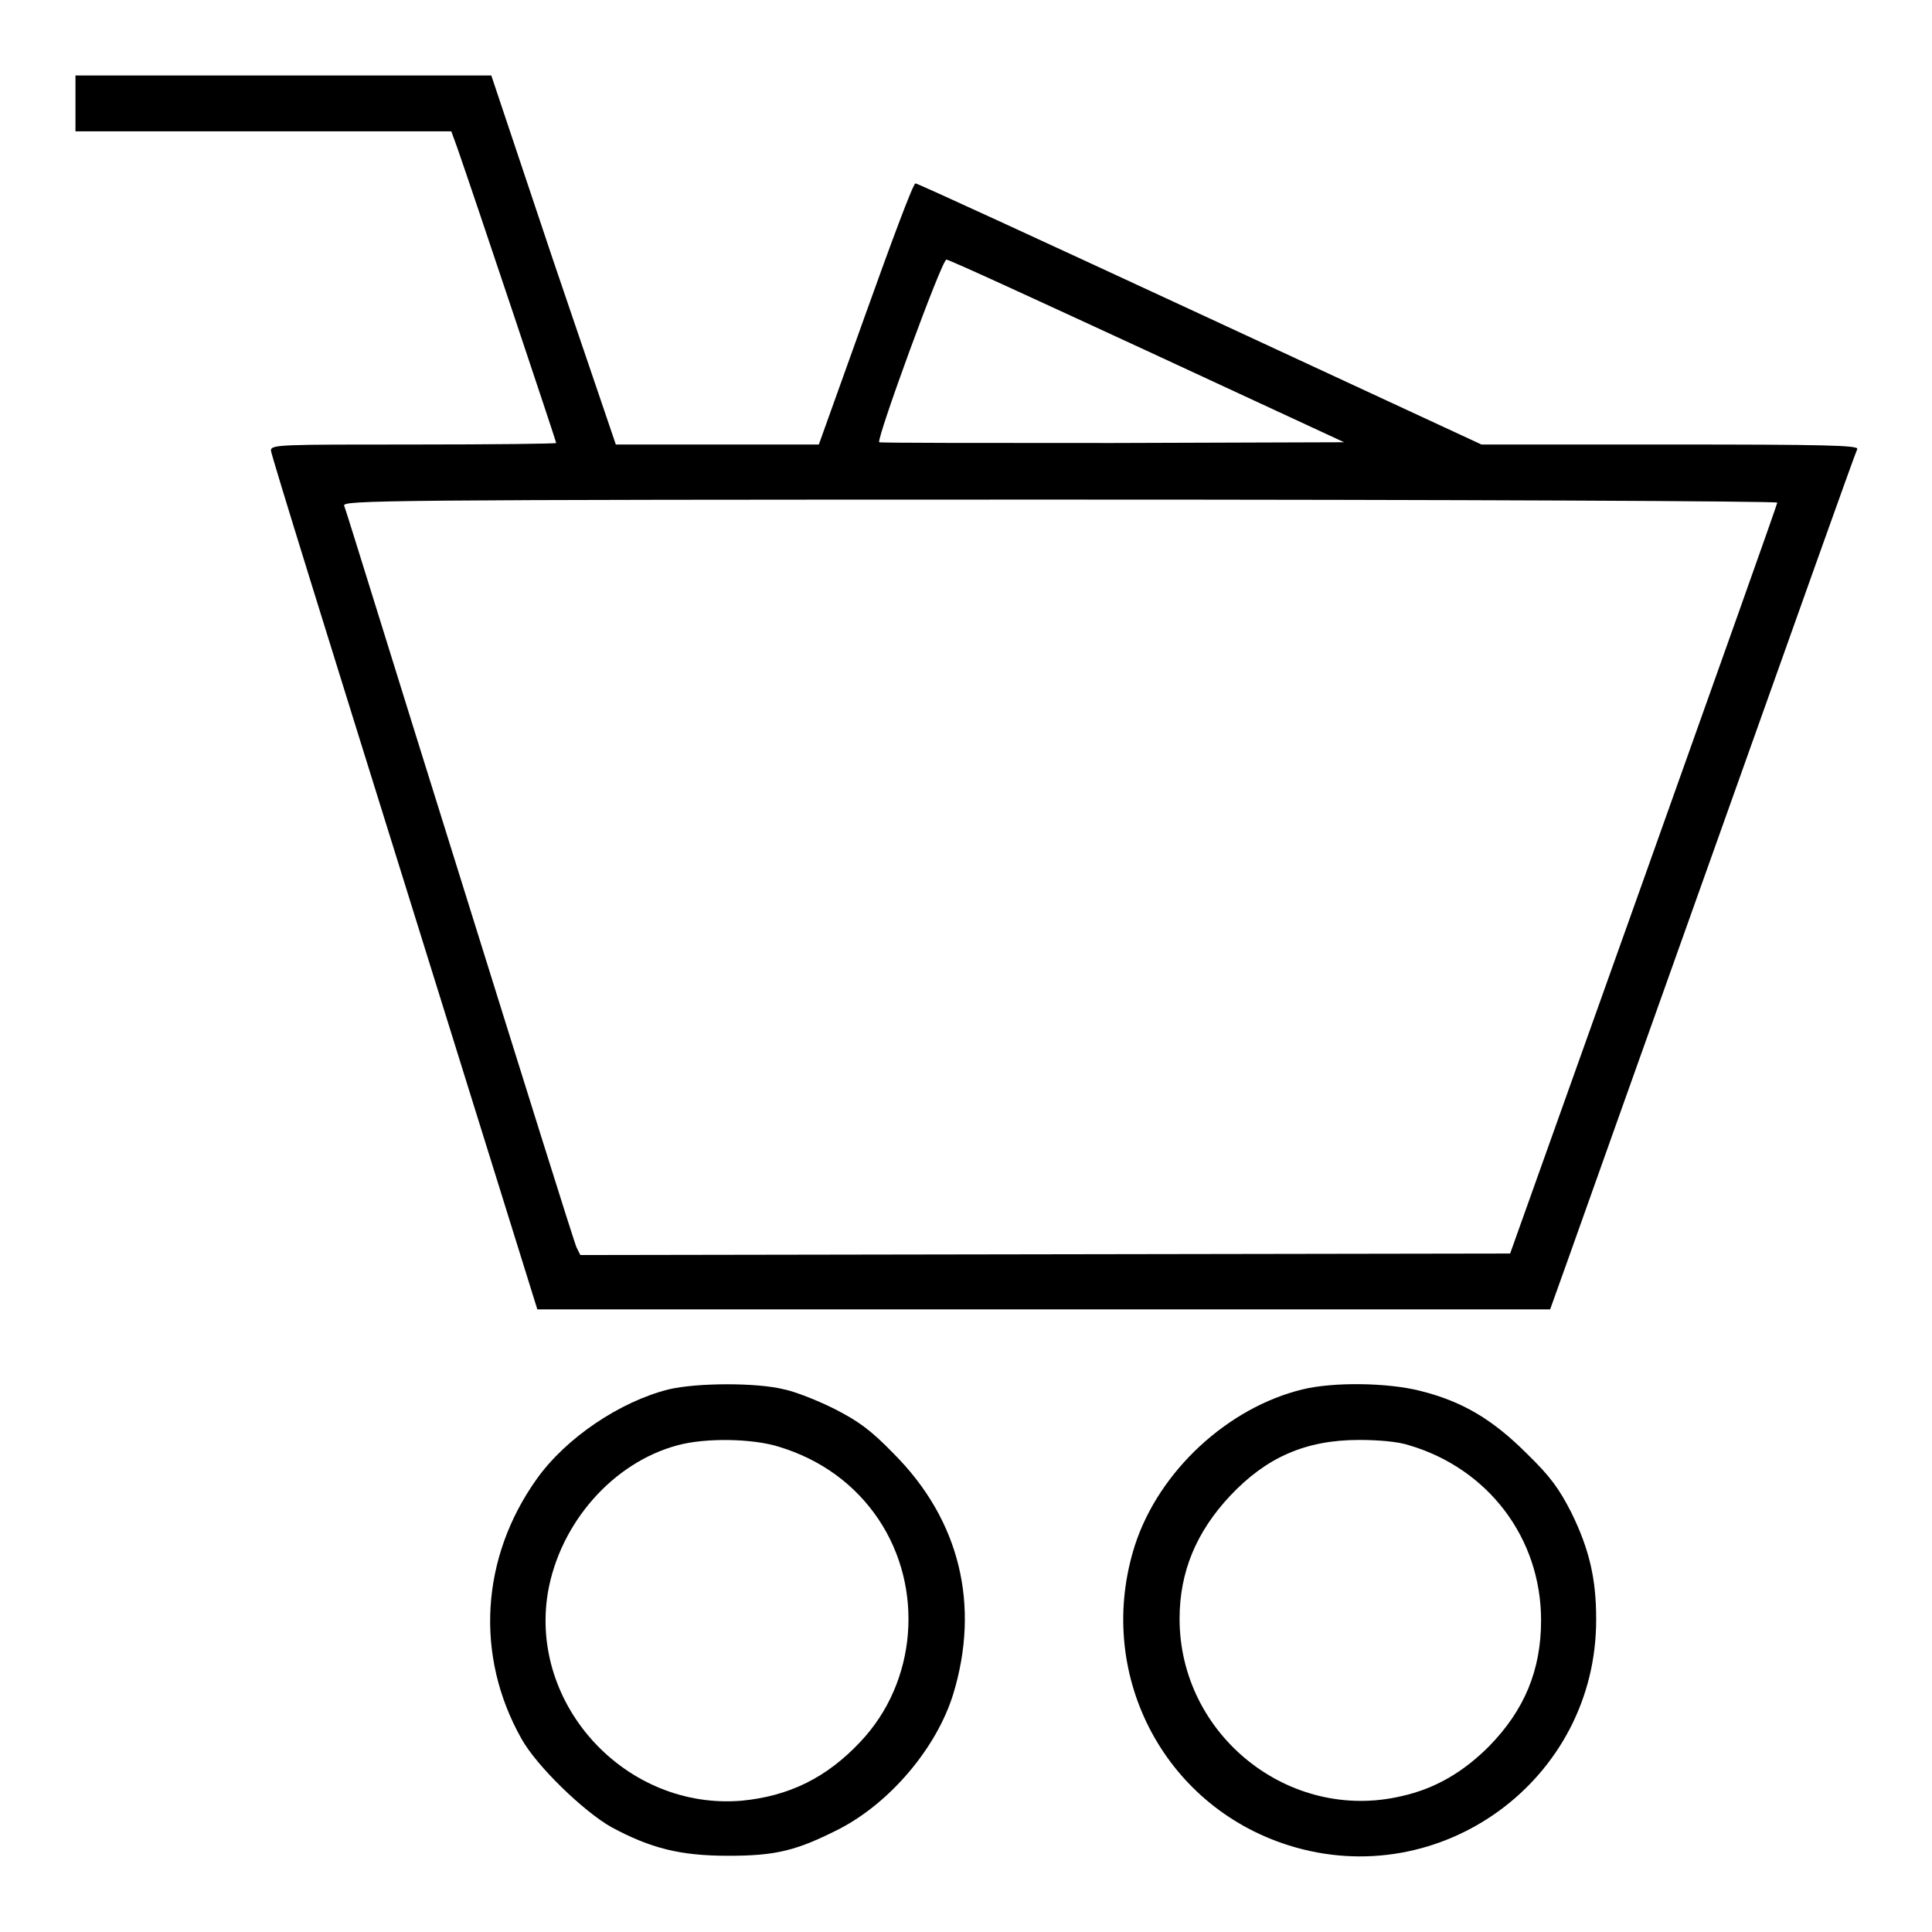 <?xml version="1.0" encoding="utf-8"?>
<!-- Svg Vector Icons : http://www.onlinewebfonts.com/icon -->
<!DOCTYPE svg PUBLIC "-//W3C//DTD SVG 1.1//EN" "http://www.w3.org/Graphics/SVG/1.1/DTD/svg11.dtd">
<svg version="1.1" xmlns="http://www.w3.org/2000/svg" xmlns:xlink="http://www.w3.org/1999/xlink" x="0px" y="0px" viewBox="0 0 256 256" enable-background="new 0 0 256 256" xml:space="preserve">
<g><g><g><path fill="#000000" d="M10,13.7v3.7h24.9h24.9l0.8,2.2c2.3,6.6,13.1,38.9,13.1,39.1c0,0.1-8.5,0.2-18.9,0.2c-17.7,0-18.9,0-18.9,0.8c0,0.5,8,26.2,17.7,57.3l17.6,56.5h67.1h67.1l2.4-6.7c1.3-3.7,10.4-29.2,20.2-56.7c9.8-27.5,17.9-50.3,18.1-50.6c0.2-0.5-4.5-0.6-24.8-0.6h-25L159,41.6c-20.5-9.5-37.4-17.3-37.7-17.3c-0.3,0-3.2,7.8-6.6,17.3l-6.2,17.3H95H81.6l-8.3-24.4L65.1,10H37.6H10V13.7z M152,46.5l26.1,12.1l-30.7,0.1c-16.8,0-30.7,0-30.9-0.1c-0.4-0.4,8.3-24.2,8.9-24.2C125.8,34.4,137.7,39.9,152,46.5z M235.5,66.6c0,0.2-8,22.7-17.7,49.9l-17.7,49.6l-61.6,0.1l-61.6,0.1l-0.5-1c-0.3-0.6-7.2-22.7-15.5-49.3c-8.3-26.5-15.1-48.6-15.3-49c-0.2-0.7,4.5-0.8,94.8-0.8C192.8,66.2,235.5,66.4,235.5,66.6z"/><path fill="#000000" d="M88.6,184.1c-6.4,1.6-13.6,6.4-17.5,11.9c-7.4,10.4-8.2,23.4-2,34.4c2,3.6,8.2,9.6,11.9,11.7c5.2,2.8,9.1,3.8,15.5,3.8c6.4,0,9.1-0.7,14.8-3.6c6.7-3.5,12.8-10.7,15-17.8c3.6-11.8,0.9-23.1-7.9-31.9c-3.1-3.2-4.7-4.3-7.8-5.9c-2.2-1.1-5.2-2.3-6.7-2.6C100.4,183.2,92.4,183.2,88.6,184.1z M103.2,191.7c5.6,1.7,10.1,5,13.2,9.6c6.1,9.1,5.1,21.6-2.4,29.5c-4.5,4.8-9.5,7.2-15.7,7.8C83,239.9,70.1,226,72.6,211c1.6-9.2,8.6-17.2,17.2-19.5C93.5,190.5,99.7,190.6,103.2,191.7z"/><path fill="#000000" d="M172.6,184.1c-9.9,2.4-19,10.8-22.2,20.6c-5.4,16.8,3.6,34.5,20.3,39.8c20.2,6.4,40.9-8.7,40.8-30c0-5.3-0.9-9.2-3.3-14.1c-1.6-3.1-2.7-4.7-5.9-7.8c-4.5-4.5-8.5-6.9-14.1-8.3C183.9,183.2,176.7,183.1,172.6,184.1z M186.7,191.5c10.5,3.1,17.5,12.3,17.5,23.2c0,6.6-2.2,11.9-6.9,16.7c-3.4,3.4-7.1,5.6-11.6,6.6c-14.9,3.5-29.4-8.1-29.4-23.5c0-6.2,2.2-11.5,6.7-16.3c4.8-5.1,10-7.4,17.1-7.4C182.5,190.8,185.2,191,186.7,191.5z"/></g></g></g>
</svg>